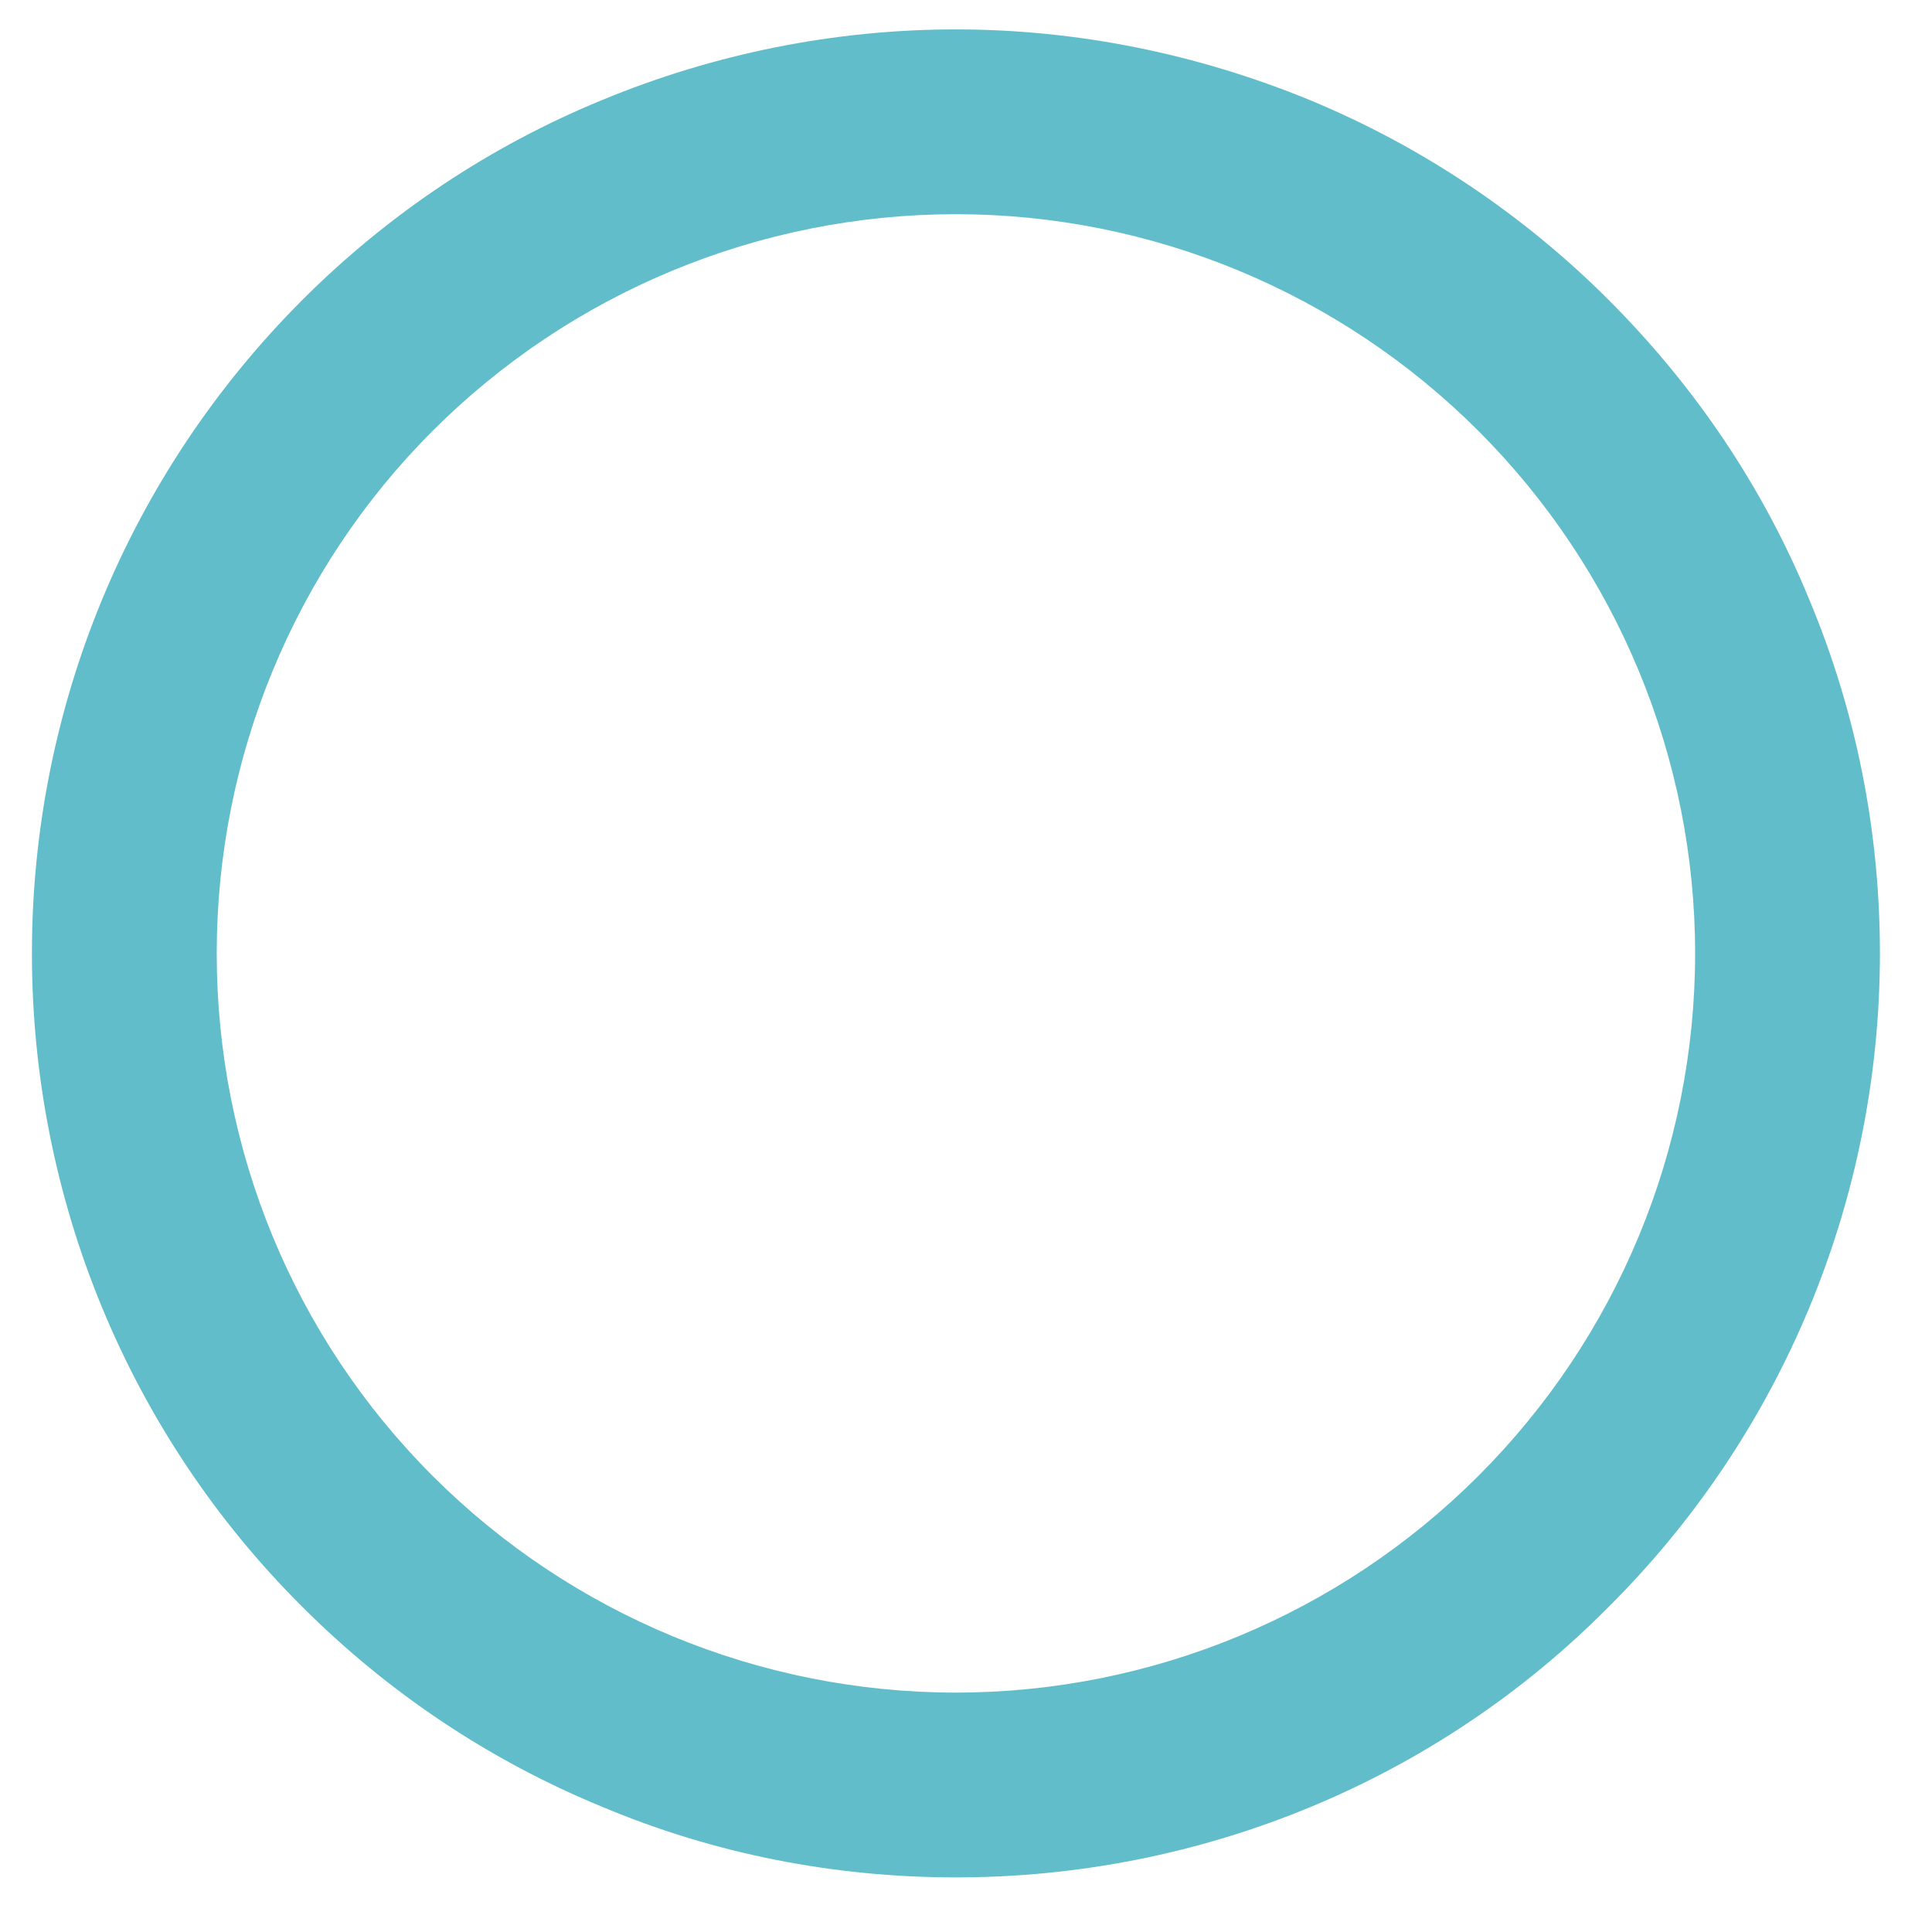 <svg width="23" height="23" fill="none" xmlns="http://www.w3.org/2000/svg"><path opacity=".9" d="M11.38.35c-1.45 0-2.88.29-4.21.84-1.34.55-2.55 1.36-3.57 2.38C1.53 5.64.38 8.43.38 11.35s1.15 5.72 3.22 7.78c1.02 1.02 2.23 1.83 3.57 2.38 1.33.56 2.76.84 4.21.84 2.92 0 5.72-1.15 7.77-3.22 2.07-2.06 3.23-4.86 3.23-7.78 0-1.45-.28-2.87-.84-4.21-.55-1.34-1.36-2.54-2.39-3.57-1.02-1.02-2.23-1.83-3.56-2.38-1.34-.55-2.77-.84-4.21-.84zm0 2.2c2.33 0 4.57.93 6.22 2.58 1.65 1.65 2.58 3.89 2.58 6.22 0 2.34-.93 4.57-2.58 6.22-1.65 1.65-3.89 2.58-6.22 2.58-2.34 0-4.58-.93-6.23-2.58-1.65-1.65-2.57-3.88-2.57-6.22 0-2.33.92-4.57 2.57-6.22 1.65-1.65 3.89-2.58 6.23-2.58z" fill="#51B6C4"/></svg>